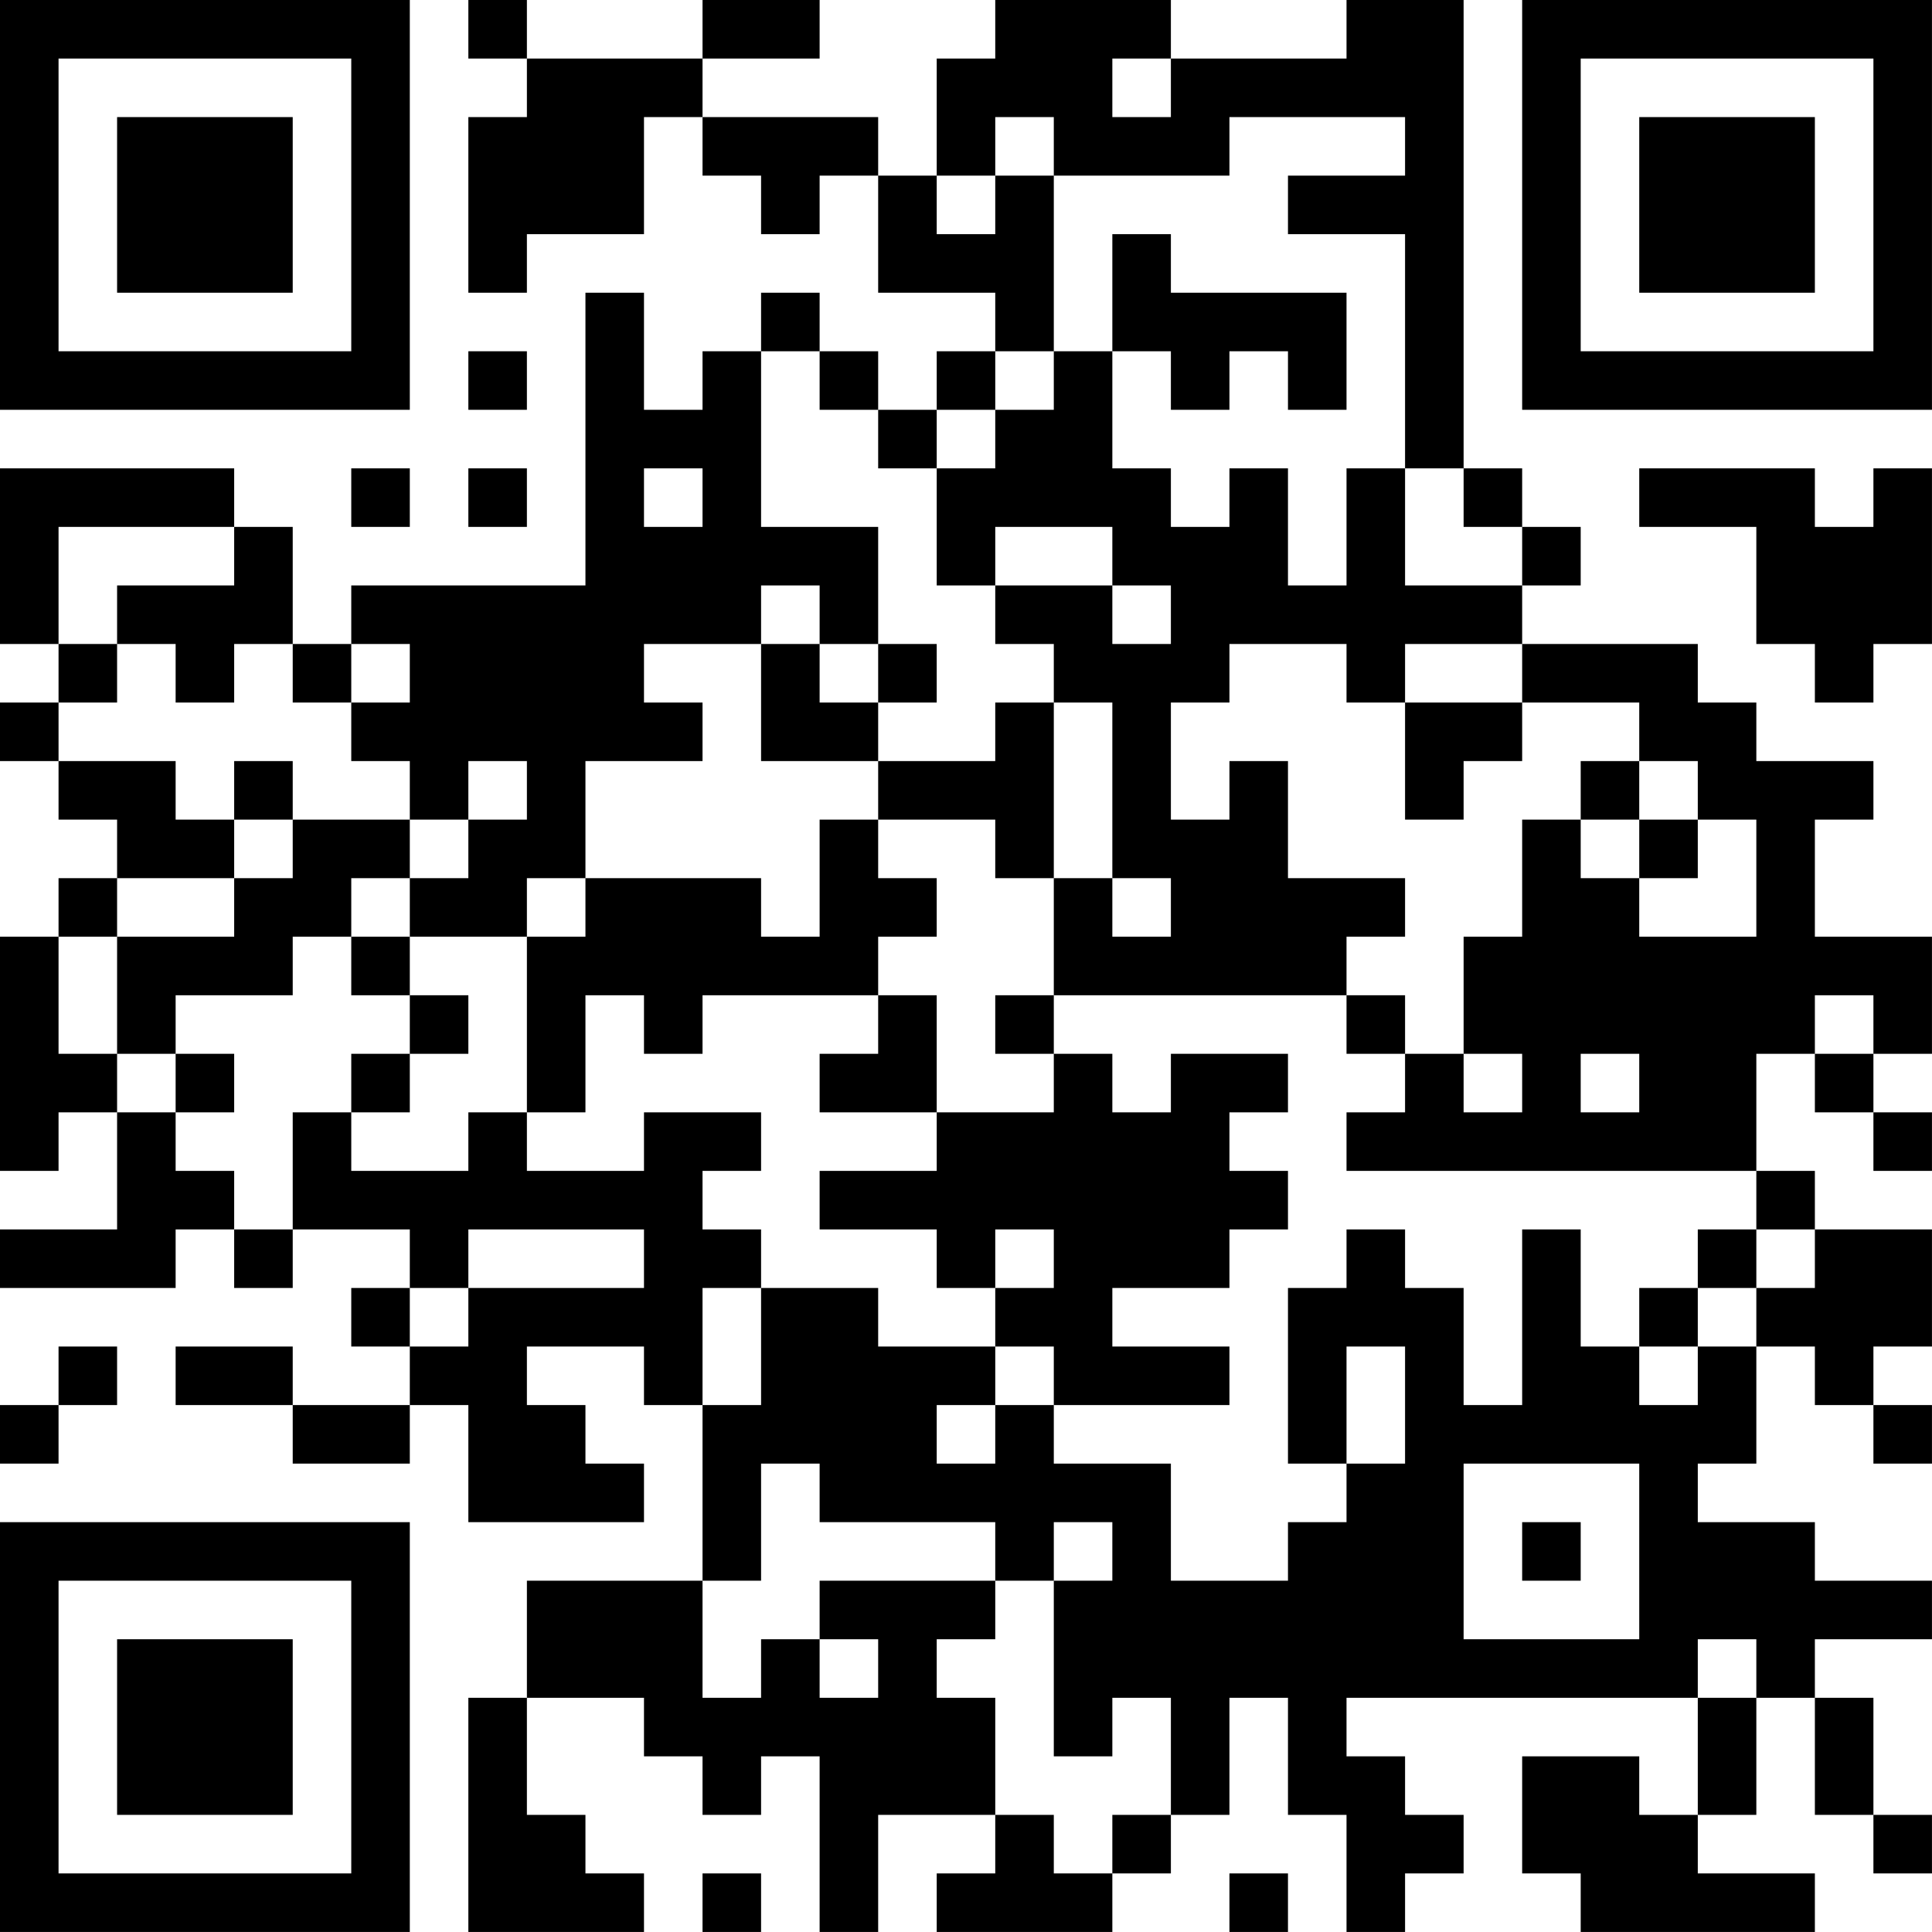 <?xml version="1.0" encoding="UTF-8"?>
<svg xmlns="http://www.w3.org/2000/svg" version="1.1" width="400" height="400" viewBox="0 0 400 400"><rect x="0" y="0" width="400" height="400" fill="#ffffff"/><g transform="scale(12.121)"><g transform="translate(0,0)"><path fill-rule="evenodd" d="M8 0L8 1L9 1L9 2L8 2L8 5L9 5L9 4L11 4L11 2L12 2L12 3L13 3L13 4L14 4L14 3L15 3L15 5L17 5L17 6L16 6L16 7L15 7L15 6L14 6L14 5L13 5L13 6L12 6L12 7L11 7L11 5L10 5L10 10L6 10L6 11L5 11L5 9L4 9L4 8L0 8L0 11L1 11L1 12L0 12L0 13L1 13L1 14L2 14L2 15L1 15L1 16L0 16L0 20L1 20L1 19L2 19L2 21L0 21L0 22L3 22L3 21L4 21L4 22L5 22L5 21L7 21L7 22L6 22L6 23L7 23L7 24L5 24L5 23L3 23L3 24L5 24L5 25L7 25L7 24L8 24L8 26L11 26L11 25L10 25L10 24L9 24L9 23L11 23L11 24L12 24L12 27L9 27L9 29L8 29L8 33L11 33L11 32L10 32L10 31L9 31L9 29L11 29L11 30L12 30L12 31L13 31L13 30L14 30L14 33L15 33L15 31L17 31L17 32L16 32L16 33L19 33L19 32L20 32L20 31L21 31L21 29L22 29L22 31L23 31L23 33L24 33L24 32L25 32L25 31L24 31L24 30L23 30L23 29L29 29L29 31L28 31L28 30L26 30L26 32L27 32L27 33L31 33L31 32L29 32L29 31L30 31L30 29L31 29L31 31L32 31L32 32L33 32L33 31L32 31L32 29L31 29L31 28L33 28L33 27L31 27L31 26L29 26L29 25L30 25L30 23L31 23L31 24L32 24L32 25L33 25L33 24L32 24L32 23L33 23L33 21L31 21L31 20L30 20L30 18L31 18L31 19L32 19L32 20L33 20L33 19L32 19L32 18L33 18L33 16L31 16L31 14L32 14L32 13L30 13L30 12L29 12L29 11L26 11L26 10L27 10L27 9L26 9L26 8L25 8L25 0L23 0L23 1L20 1L20 0L17 0L17 1L16 1L16 3L15 3L15 2L12 2L12 1L14 1L14 0L12 0L12 1L9 1L9 0ZM19 1L19 2L20 2L20 1ZM17 2L17 3L16 3L16 4L17 4L17 3L18 3L18 6L17 6L17 7L16 7L16 8L15 8L15 7L14 7L14 6L13 6L13 9L15 9L15 11L14 11L14 10L13 10L13 11L11 11L11 12L12 12L12 13L10 13L10 15L9 15L9 16L7 16L7 15L8 15L8 14L9 14L9 13L8 13L8 14L7 14L7 13L6 13L6 12L7 12L7 11L6 11L6 12L5 12L5 11L4 11L4 12L3 12L3 11L2 11L2 10L4 10L4 9L1 9L1 11L2 11L2 12L1 12L1 13L3 13L3 14L4 14L4 15L2 15L2 16L1 16L1 18L2 18L2 19L3 19L3 20L4 20L4 21L5 21L5 19L6 19L6 20L8 20L8 19L9 19L9 20L11 20L11 19L13 19L13 20L12 20L12 21L13 21L13 22L12 22L12 24L13 24L13 22L15 22L15 23L17 23L17 24L16 24L16 25L17 25L17 24L18 24L18 25L20 25L20 27L22 27L22 26L23 26L23 25L24 25L24 23L23 23L23 25L22 25L22 22L23 22L23 21L24 21L24 22L25 22L25 24L26 24L26 21L27 21L27 23L28 23L28 24L29 24L29 23L30 23L30 22L31 22L31 21L30 21L30 20L23 20L23 19L24 19L24 18L25 18L25 19L26 19L26 18L25 18L25 16L26 16L26 14L27 14L27 15L28 15L28 16L30 16L30 14L29 14L29 13L28 13L28 12L26 12L26 11L24 11L24 12L23 12L23 11L21 11L21 12L20 12L20 14L21 14L21 13L22 13L22 15L24 15L24 16L23 16L23 17L18 17L18 15L19 15L19 16L20 16L20 15L19 15L19 12L18 12L18 11L17 11L17 10L19 10L19 11L20 11L20 10L19 10L19 9L17 9L17 10L16 10L16 8L17 8L17 7L18 7L18 6L19 6L19 8L20 8L20 9L21 9L21 8L22 8L22 10L23 10L23 8L24 8L24 10L26 10L26 9L25 9L25 8L24 8L24 4L22 4L22 3L24 3L24 2L21 2L21 3L18 3L18 2ZM19 4L19 6L20 6L20 7L21 7L21 6L22 6L22 7L23 7L23 5L20 5L20 4ZM8 6L8 7L9 7L9 6ZM6 8L6 9L7 9L7 8ZM8 8L8 9L9 9L9 8ZM11 8L11 9L12 9L12 8ZM28 8L28 9L30 9L30 11L31 11L31 12L32 12L32 11L33 11L33 8L32 8L32 9L31 9L31 8ZM13 11L13 13L15 13L15 14L14 14L14 16L13 16L13 15L10 15L10 16L9 16L9 19L10 19L10 17L11 17L11 18L12 18L12 17L15 17L15 18L14 18L14 19L16 19L16 20L14 20L14 21L16 21L16 22L17 22L17 23L18 23L18 24L21 24L21 23L19 23L19 22L21 22L21 21L22 21L22 20L21 20L21 19L22 19L22 18L20 18L20 19L19 19L19 18L18 18L18 17L17 17L17 18L18 18L18 19L16 19L16 17L15 17L15 16L16 16L16 15L15 15L15 14L17 14L17 15L18 15L18 12L17 12L17 13L15 13L15 12L16 12L16 11L15 11L15 12L14 12L14 11ZM24 12L24 14L25 14L25 13L26 13L26 12ZM4 13L4 14L5 14L5 15L4 15L4 16L2 16L2 18L3 18L3 19L4 19L4 18L3 18L3 17L5 17L5 16L6 16L6 17L7 17L7 18L6 18L6 19L7 19L7 18L8 18L8 17L7 17L7 16L6 16L6 15L7 15L7 14L5 14L5 13ZM27 13L27 14L28 14L28 15L29 15L29 14L28 14L28 13ZM23 17L23 18L24 18L24 17ZM31 17L31 18L32 18L32 17ZM27 18L27 19L28 19L28 18ZM8 21L8 22L7 22L7 23L8 23L8 22L11 22L11 21ZM17 21L17 22L18 22L18 21ZM29 21L29 22L28 22L28 23L29 23L29 22L30 22L30 21ZM1 23L1 24L0 24L0 25L1 25L1 24L2 24L2 23ZM13 25L13 27L12 27L12 29L13 29L13 28L14 28L14 29L15 29L15 28L14 28L14 27L17 27L17 28L16 28L16 29L17 29L17 31L18 31L18 32L19 32L19 31L20 31L20 29L19 29L19 30L18 30L18 27L19 27L19 26L18 26L18 27L17 27L17 26L14 26L14 25ZM25 25L25 28L28 28L28 25ZM26 26L26 27L27 27L27 26ZM29 28L29 29L30 29L30 28ZM12 32L12 33L13 33L13 32ZM21 32L21 33L22 33L22 32ZM0 0L0 7L7 7L7 0ZM1 1L1 6L6 6L6 1ZM2 2L2 5L5 5L5 2ZM26 0L26 7L33 7L33 0ZM27 1L27 6L32 6L32 1ZM28 2L28 5L31 5L31 2ZM0 26L0 33L7 33L7 26ZM1 27L1 32L6 32L6 27ZM2 28L2 31L5 31L5 28Z" fill="#000000"/></g></g></svg>
